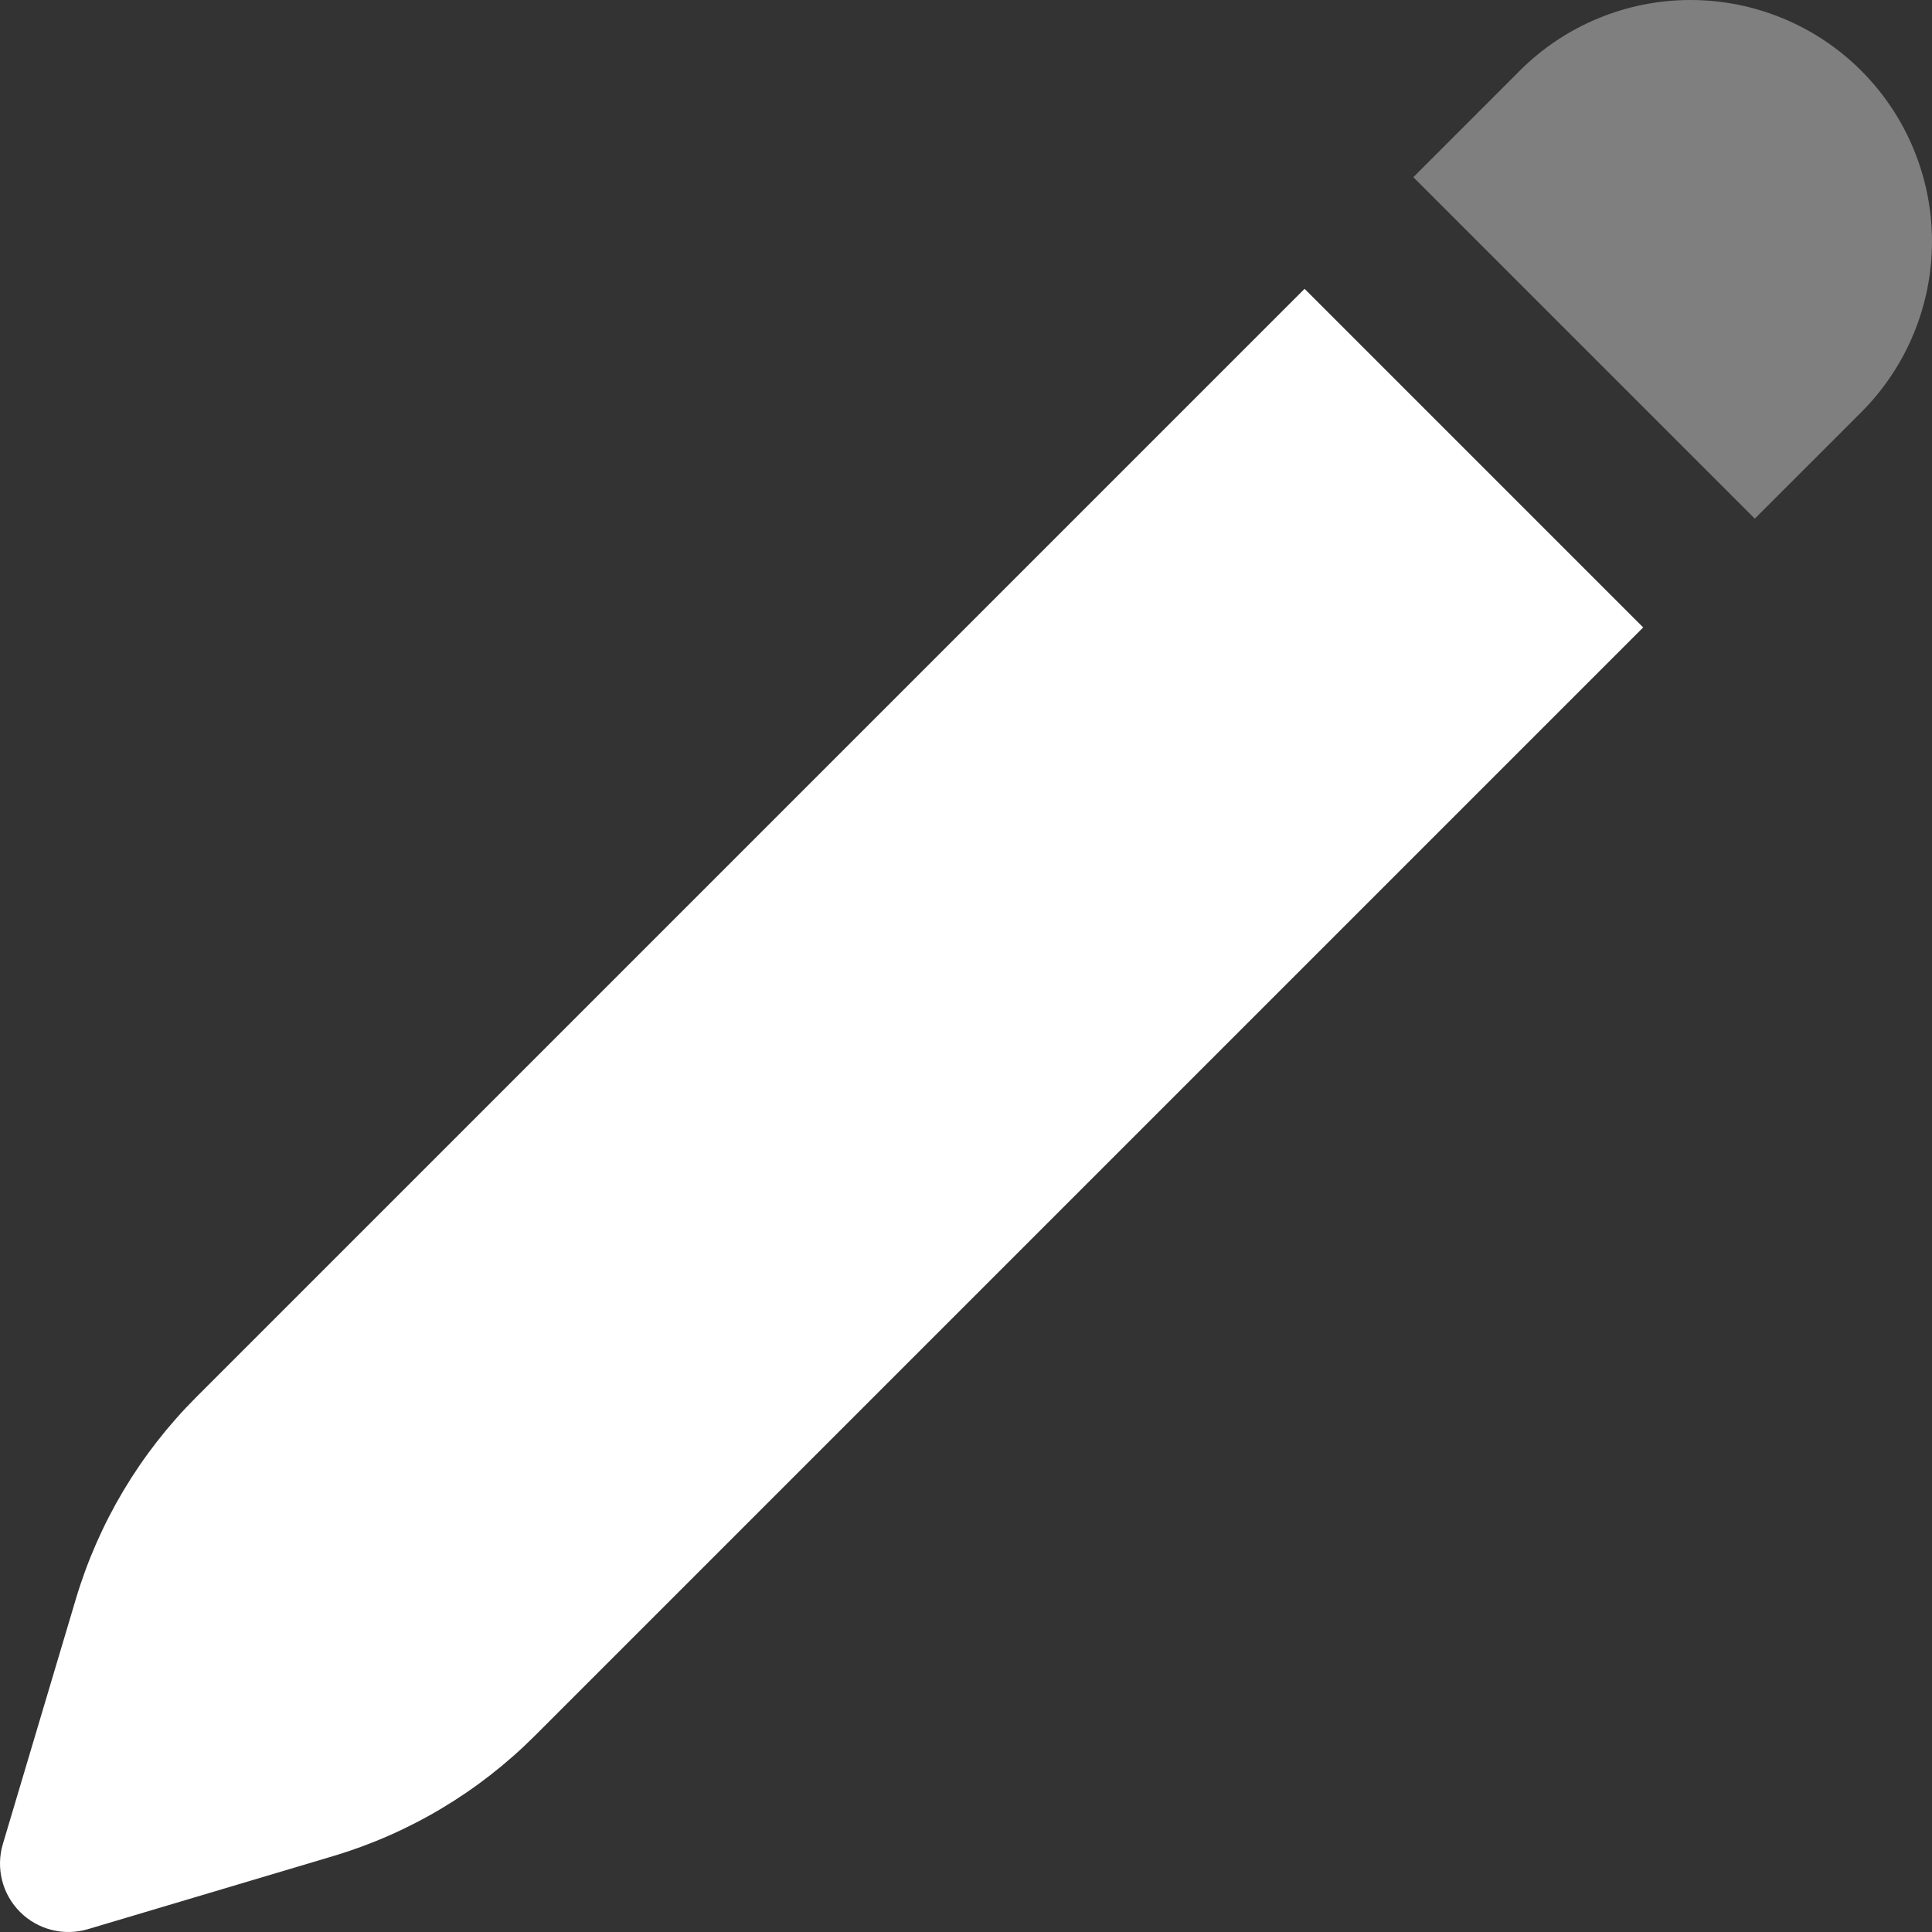 <svg width="118" height="118" viewBox="0 0 118 118" fill="none" xmlns="http://www.w3.org/2000/svg">
<rect x="0" y="0" width="118" height="118" fill="#333333" stroke="none"/>
<path d="M100.36 38.321L79.679 17.64L11.986 85.333C8.547 88.77 6.02 93.009 4.631 97.668L0.174 112.628C-0.041 113.35 -0.057 114.116 0.128 114.846C0.312 115.577 0.691 116.243 1.224 116.776C1.757 117.309 2.423 117.687 3.154 117.872C3.884 118.057 4.65 118.041 5.372 117.826L20.332 113.369C24.991 111.98 29.23 109.453 32.667 106.014L100.36 38.321Z" fill="white"/>
<path d="M113.68 4.319C110.914 1.554 107.162 0 103.251 0C99.339 0 95.588 1.554 92.822 4.319L86.32 10.821L107.178 31.678L113.68 25.177C116.445 22.411 117.999 18.66 117.999 14.748C117.999 10.837 116.445 7.085 113.68 4.319Z" fill="#7F7F7F"/>
</svg>
